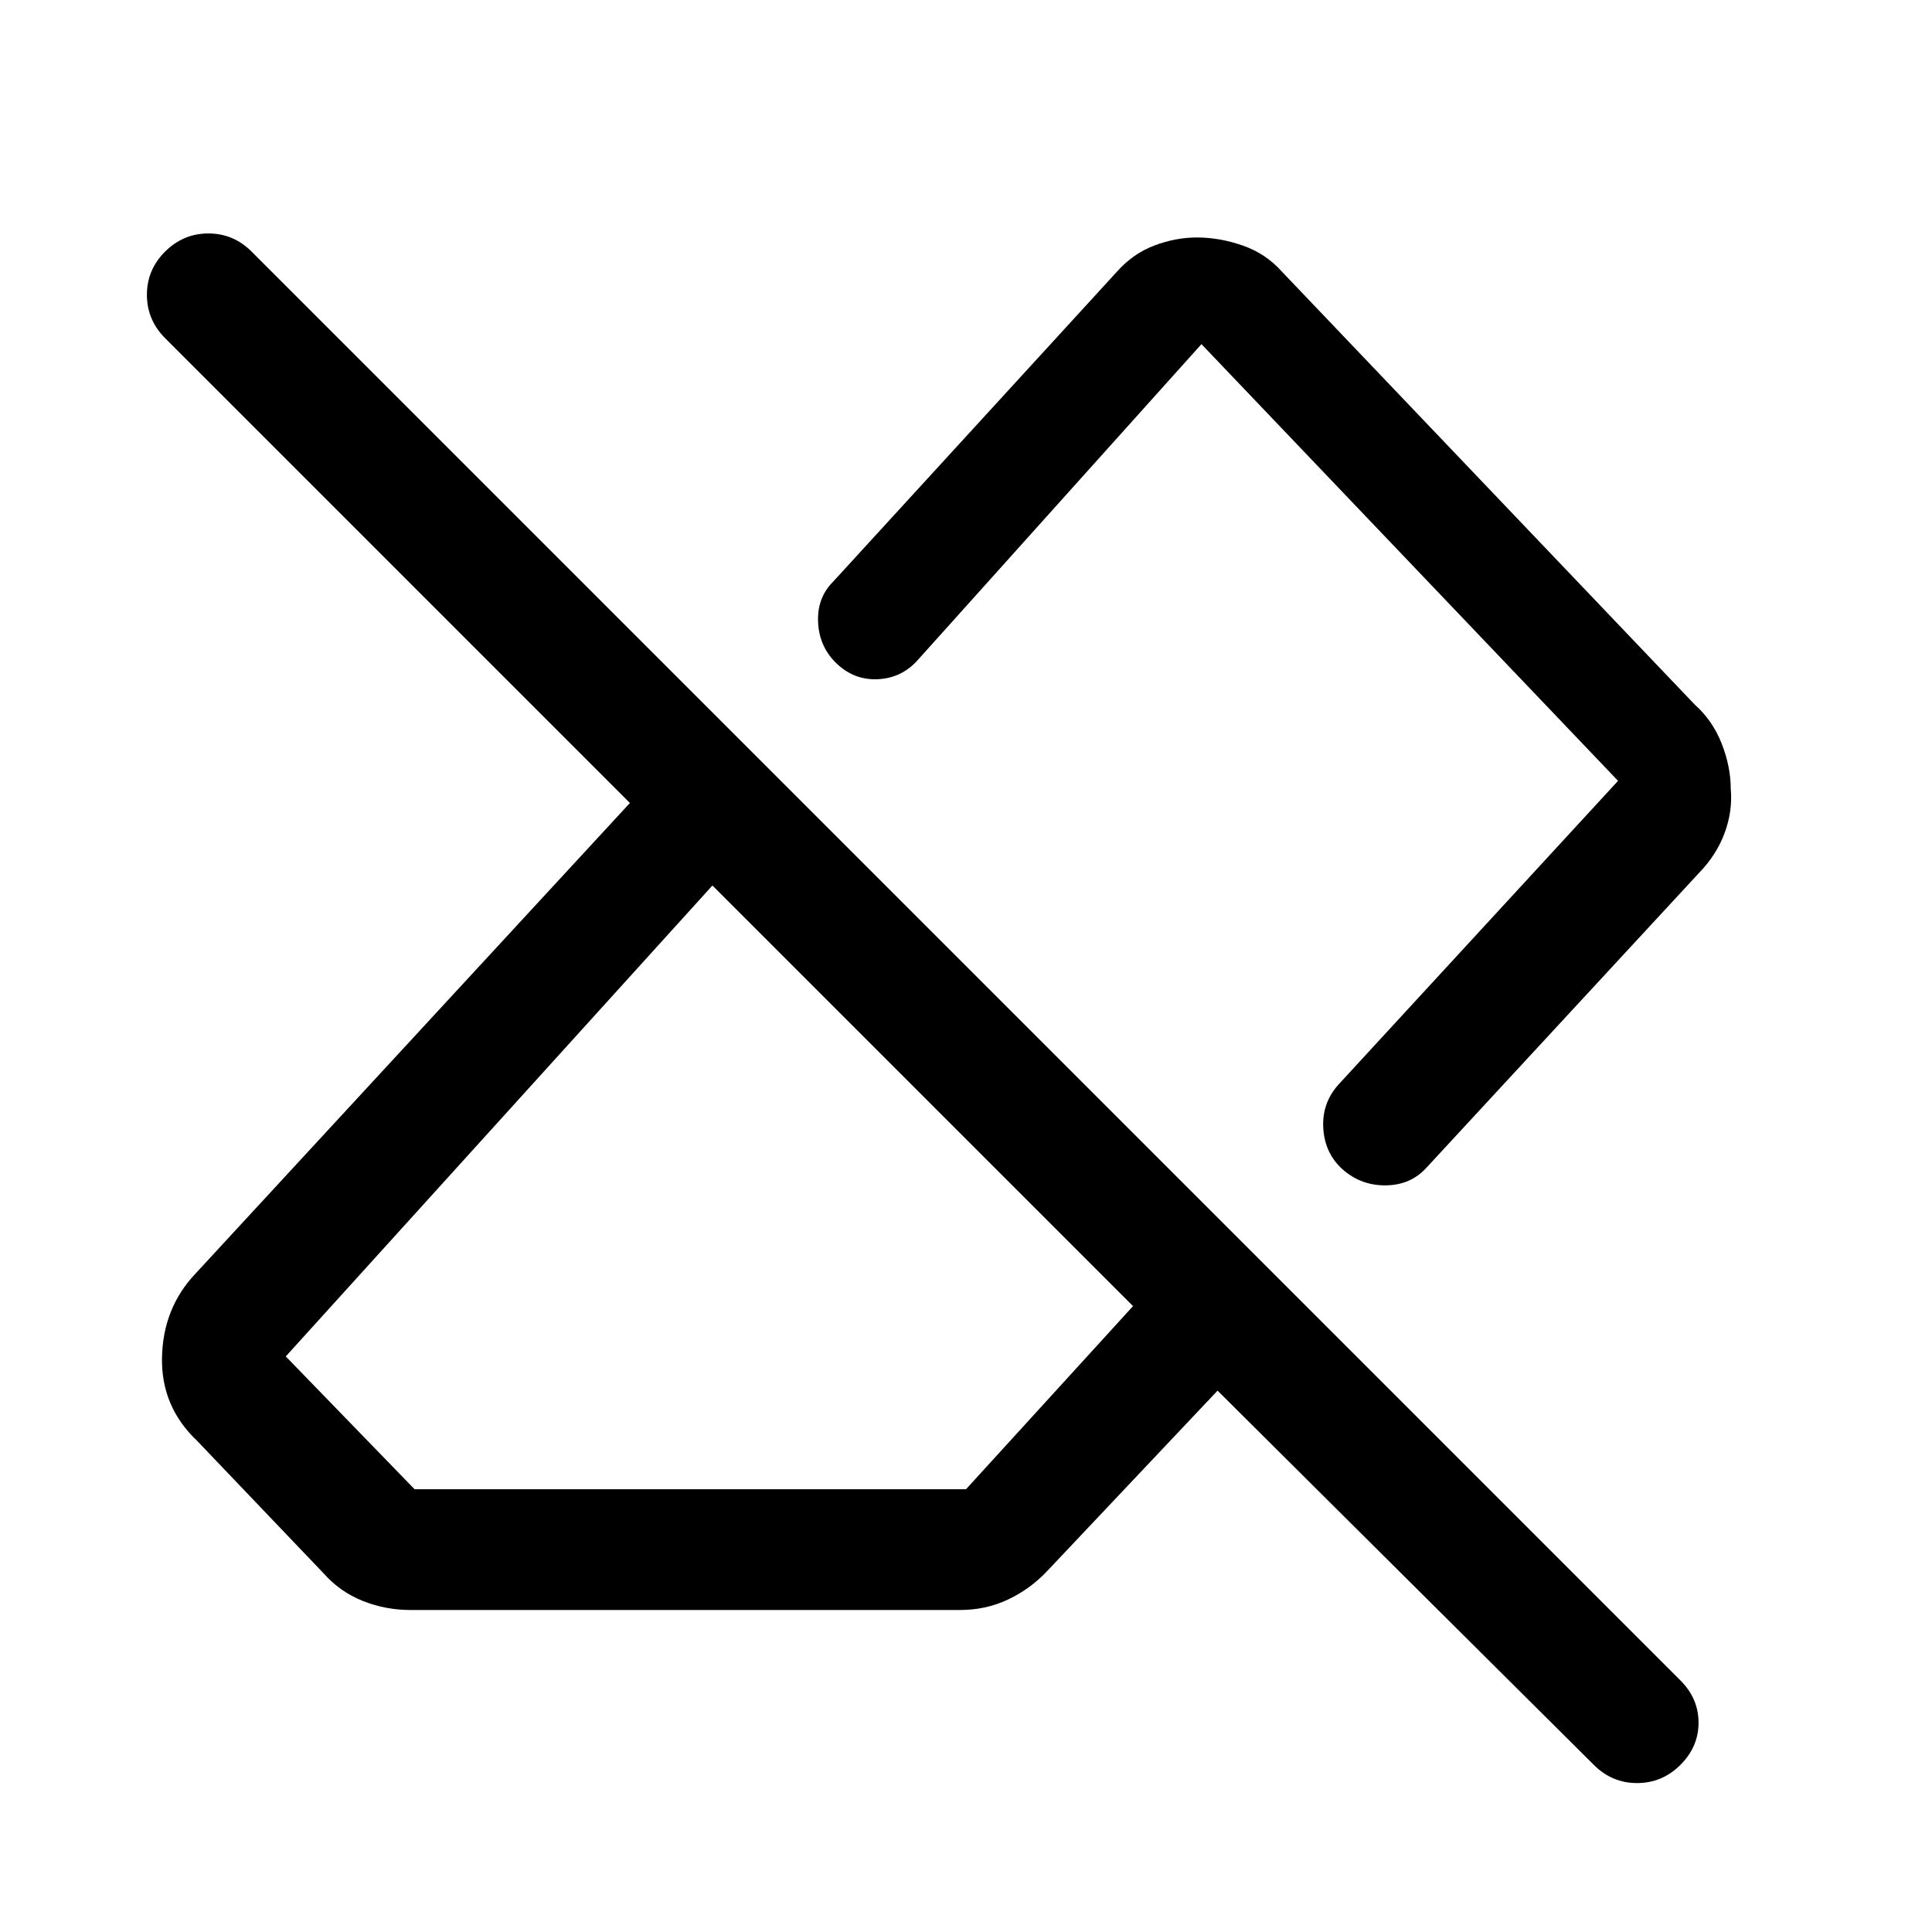 <svg xmlns="http://www.w3.org/2000/svg" width="48" height="48" viewBox="0 -960 960 960"><path d="M792-83 605-269l-85 90q-8.298 8.708-19.237 13.854Q489.825-160 477-160H204q-12.444 0-23.722-4.5T161-178l-63-66q-18-17-17.5-41.5T97-327l216-234L82-792q-9-9.067-9-21.533Q73-826 82.053-835q9.052-9 21.5-9Q116-844 125-835l710 710q9 9 9 21t-9.053 21q-9.052 9-21.5 9Q801-74 792-83ZM206-220h274l83-91-209-209-212 234 64 66Zm654-348q1 11-3.065 21.963Q852.87-535.073 844-526L709-380q-8 9-20.833 9-12.834 0-22.167-9-8-8-8.5-20t7.5-21l139-151-207-217-141 157q-8 9-20 9.5t-20.87-8.37Q407-639 406.5-651q-.5-12 7.5-20l141-154q8-9 18.574-13 10.574-4 21.147-4 11.279 0 22.779 4t19.5 13l205 215q9 8 13.5 19.5T860-568Zm-319 63Zm-82 89Z"/></svg>